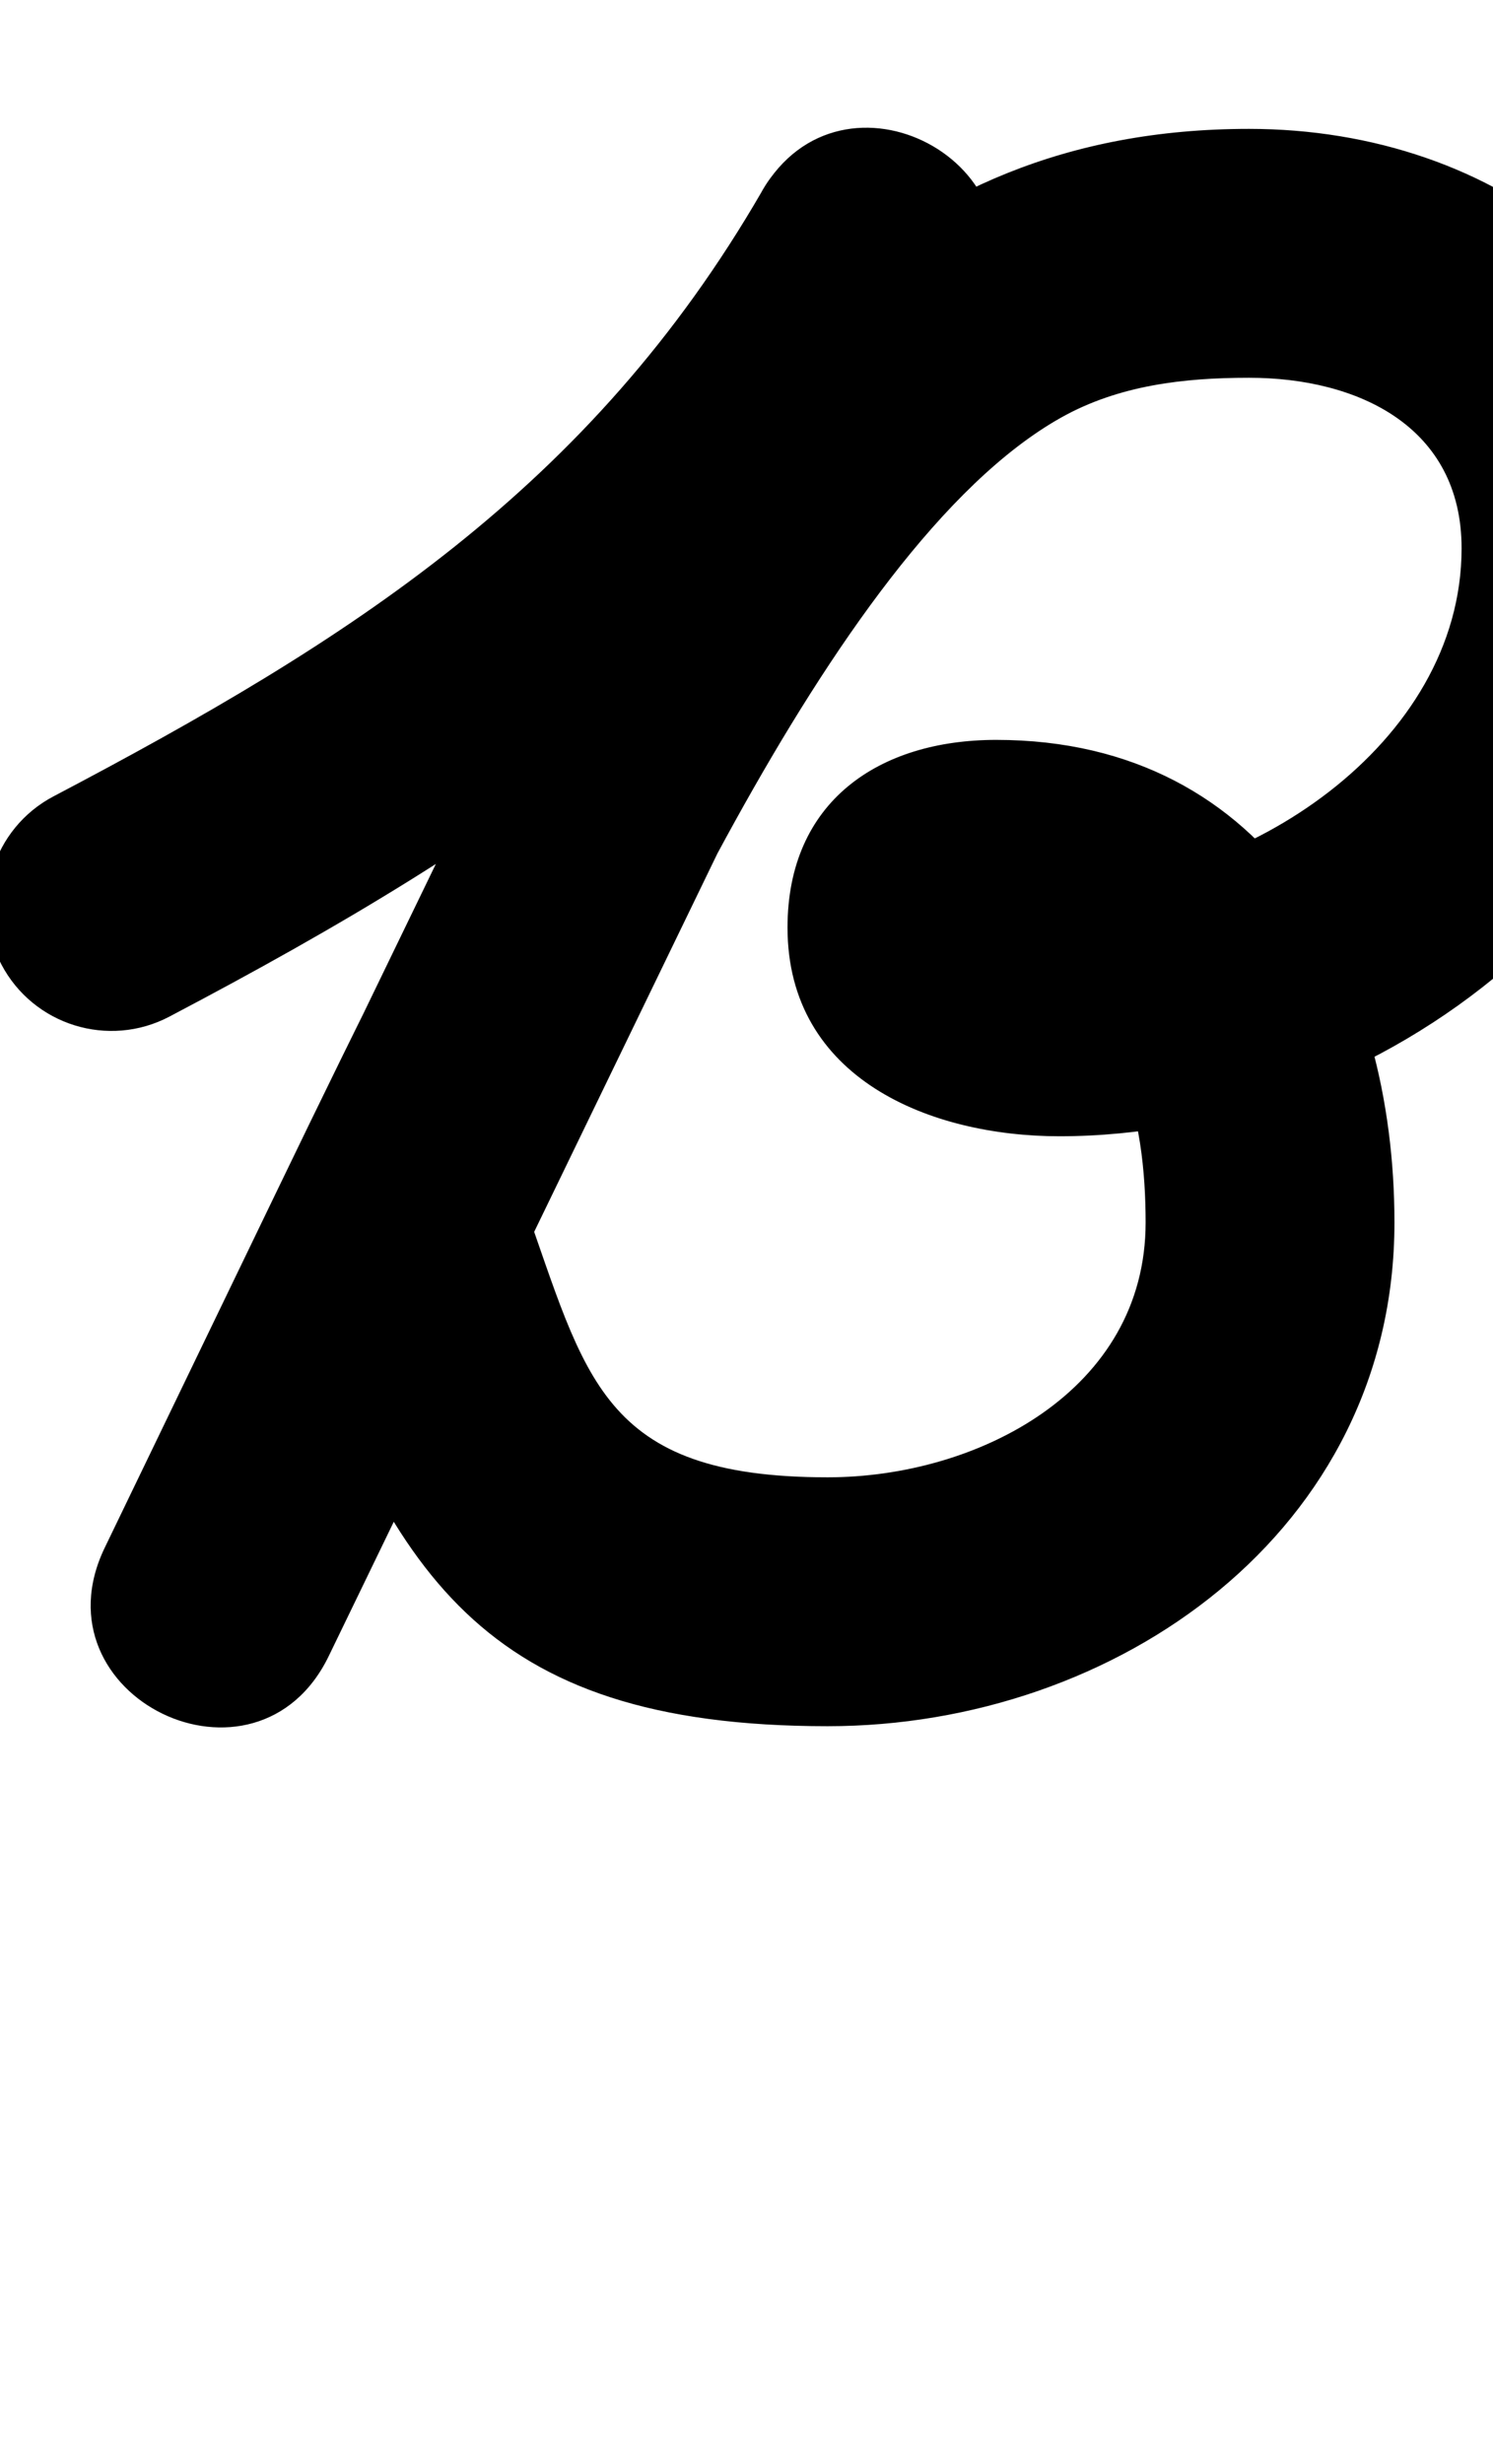 <?xml version="1.0" encoding="UTF-8"?>
<svg xmlns="http://www.w3.org/2000/svg" xmlns:inkscape="http://www.inkscape.org/namespaces/inkscape" xmlns:sodipodi="http://sodipodi.sourceforge.net/DTD/sodipodi-0.dtd" xmlns:svg="http://www.w3.org/2000/svg" version="1.1" viewBox="0 -350 606 1000">
    <sodipodi:namedview pagecolor="#ffffff" bordercolor="#666666" borderopacity="1.0" showgrid="true">
        <inkscape:grid id="grid№1" type="xygrid" dotted="false" enabled="true" visible="true" empspacing="10" />
        <sodipodi:guide id="baseline" position="0.00,350.00" orientation="0.00,1.00" />
    </sodipodi:namedview>
    <g id="glyph">
        <path d="M 68.757 62.545C 68.757 62.545 68.757 62.545 68.757 62.545C 205.908 -9.589 317.019 -83.927 396.774 -221.932C 413.005 -250.018 397.782 -276.436 374.967 -288.533C 352.151 -300.631 321.742 -298.409 307.601 -269.214C 219.251 -86.814 130.901 95.586 42.551 277.986C 27.885 308.264 43.304 334.406 66.046 345.402C 88.789 356.399 118.854 352.251 133.479 321.953C 156.866 273.502 180.253 225.052 203.64 176.602C 248.355 83.969 335.752 -127.252 430.693 -180.542C 454.099 -193.679 480.53 -196.7 506.95 -196.7C 551.134 -196.7 593.25 -176.95 593.25 -127.5C 593.25 -47.743 504.474 10.1 430 10.1C 414.938 10.1 407.908 1.56 416.023 12.885C 417.885 15.482 419.221 18.34 420.009 21.438C 421.044 25.514 420.649 30.109 420.649 26.399C 420.649 25.75 420.461 27.86 420.087 29.218C 419.571 31.092 418.959 32.79 418.088 34.545C 412.278 46.251 391.28 51.25 404.35 51.25C 455.499 51.25 465 104.762 465 146.1C 465 214.359 396.691 249.5 335.95 249.5C 243.37 249.5 237.877 208.471 212.491 137.616C 203.084 111.36 174.173 97.701 147.917 107.108C 121.661 116.515 108.002 145.426 117.409 171.682C 117.409 171.682 117.409 171.682 117.409 171.682C 158.784 287.162 194.241 350.5 335.95 350.5C 453.201 350.5 566 271.382 566 146.1C 566 46.458 516.257 -49.75 404.35 -49.75C 356.771 -49.75 319.649 -24.779 319.649 26.399C 319.649 87.846 377.791 111.1 430 111.1C 560.587 111.1 694.25 8.877 694.25 -127.5C 694.25 -233.318 607.556 -297.7 506.95 -297.7C 358.571 -297.7 287.072 -194.91 219.885 -76.388C 181.277 -8.282 146.702 62.219 112.682 132.696C 89.295 181.147 65.908 229.597 42.521 278.047C 27.896 308.346 43.295 334.477 66.016 345.464C 88.738 356.451 118.783 352.293 133.449 322.014C 221.799 139.614 310.149 -42.786 398.499 -225.186C 412.64 -254.38 398.463 -280.244 376.692 -291.787C 354.921 -303.331 325.558 -300.555 309.326 -272.469C 239.508 -151.657 141.573 -89.869 21.743 -26.845C -2.942 -13.862 -12.428 16.673 0.555 41.357C 13.538 66.042 44.073 75.528 68.757 62.545Z" />
    </g>
</svg>
